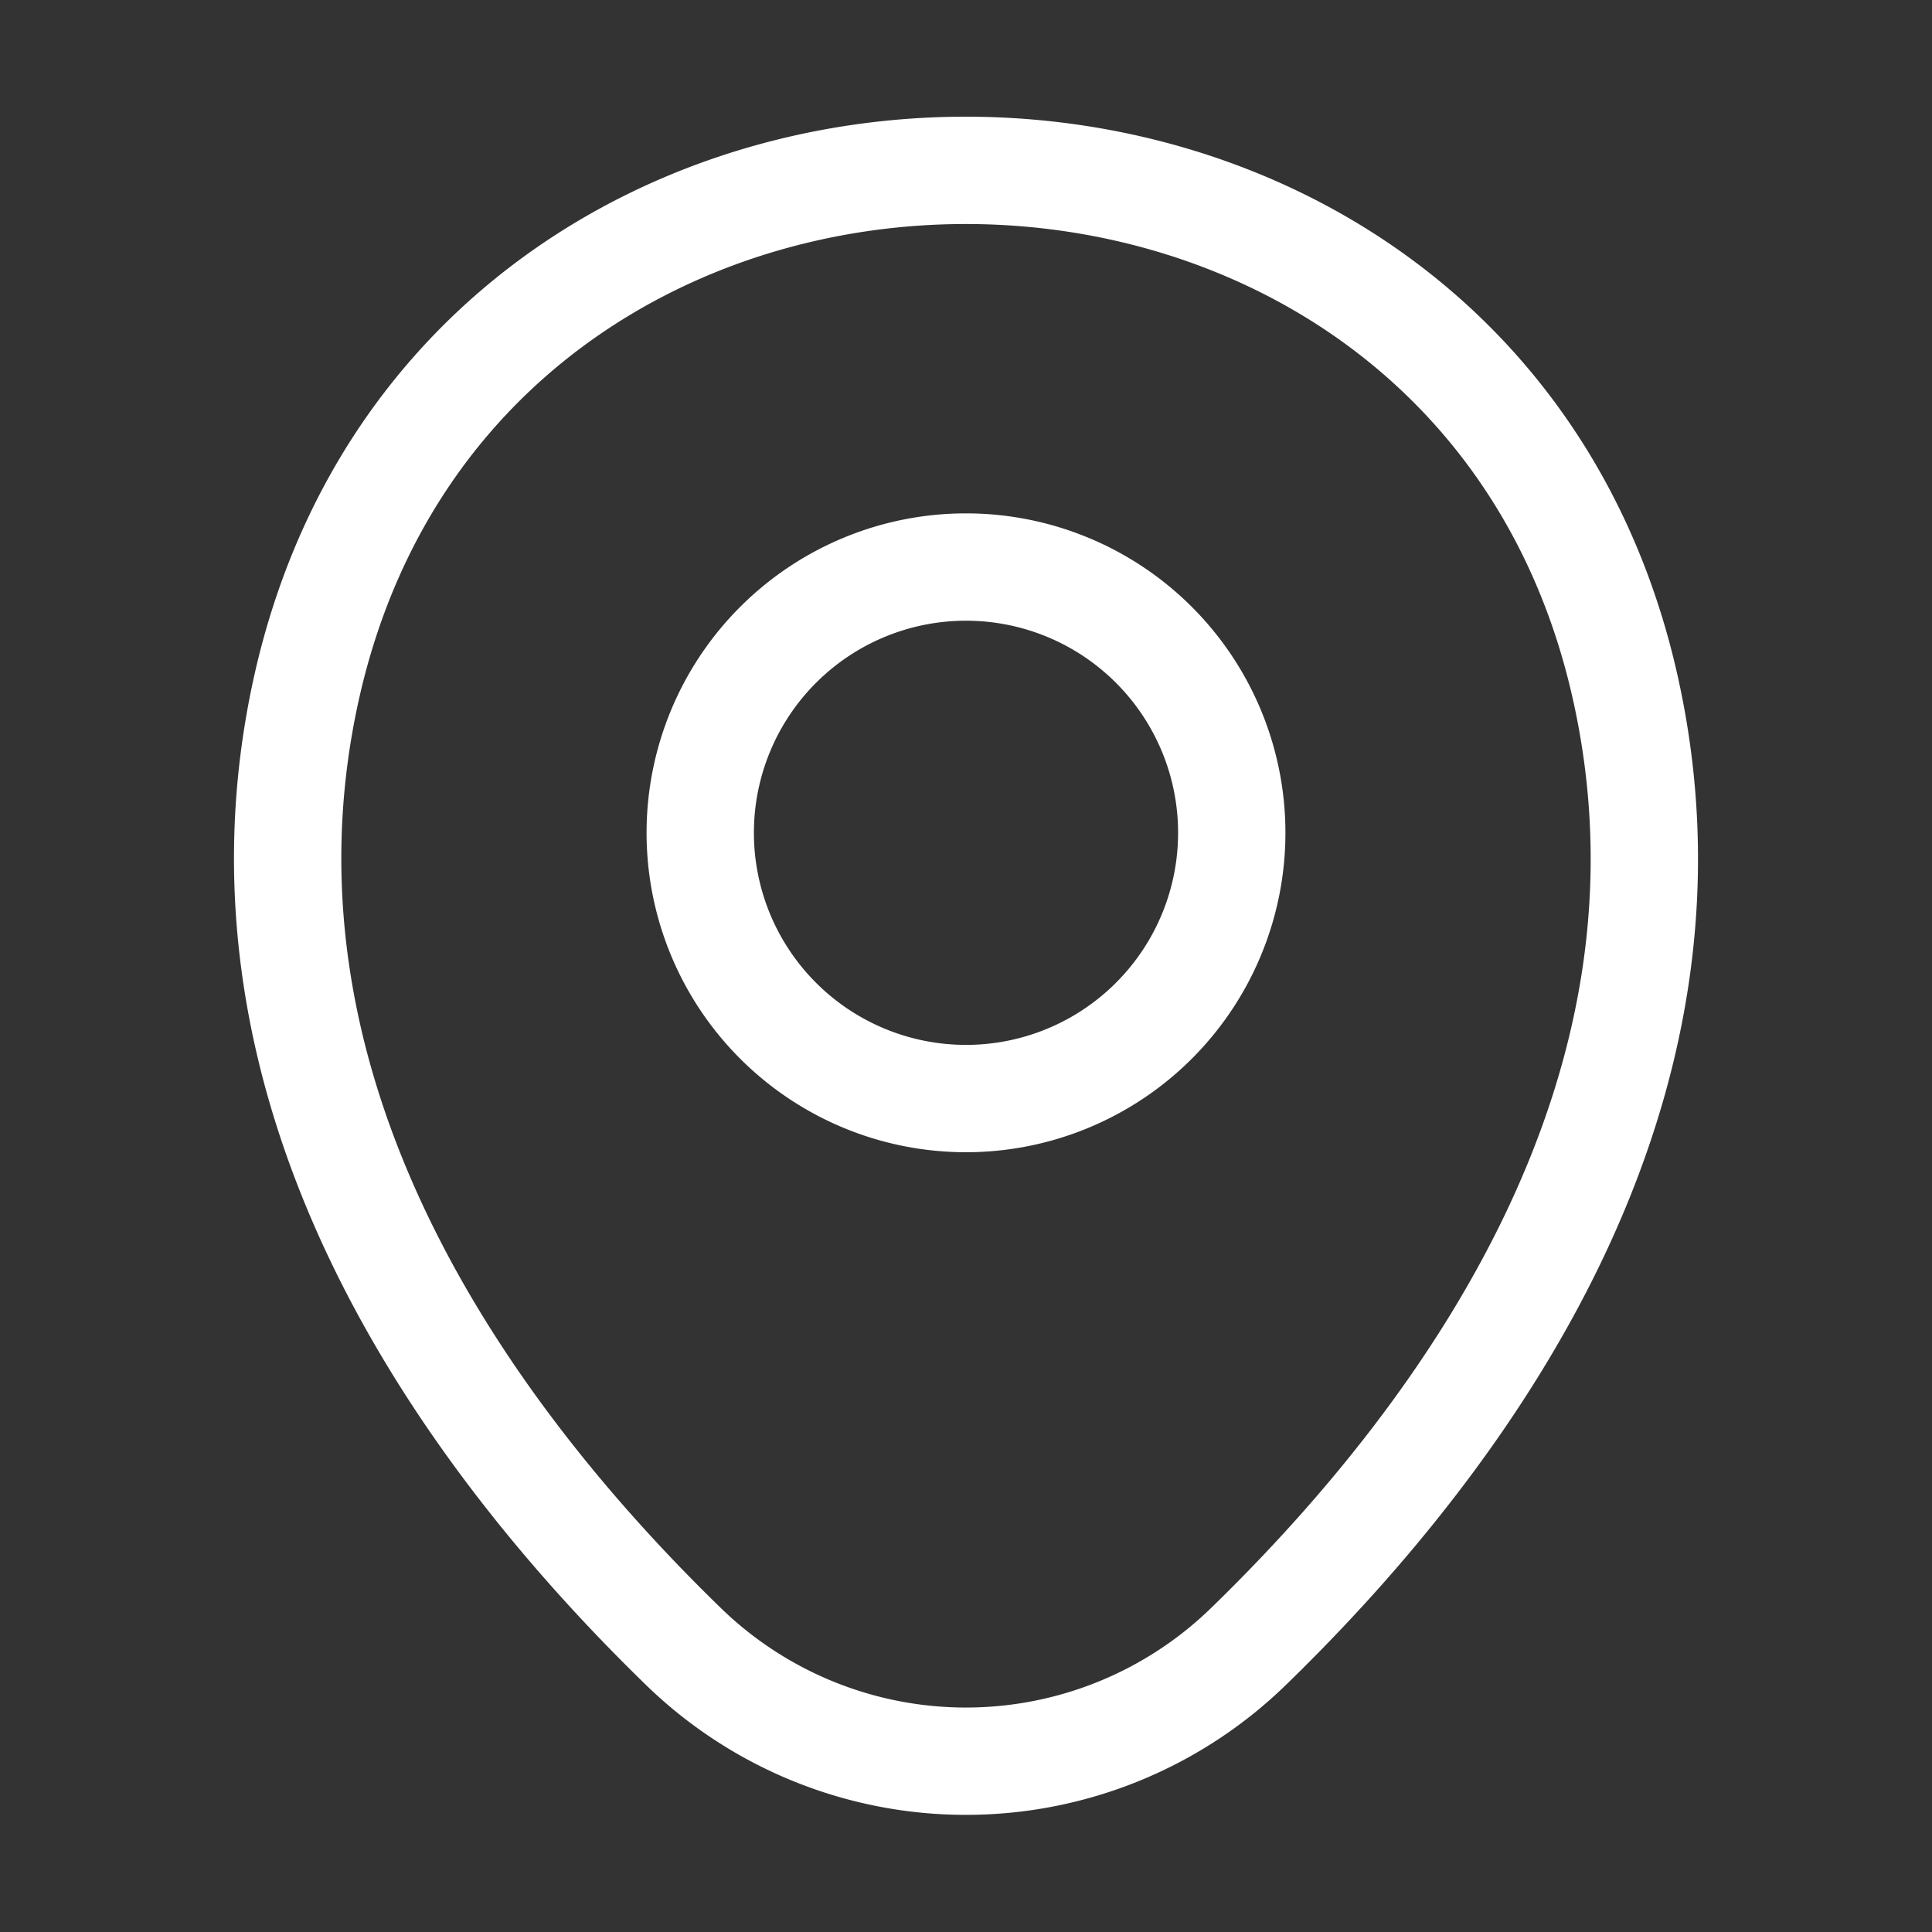 <svg data-name="vuesax/linear/location" xmlns="http://www.w3.org/2000/svg" width="18" height="18"><rect width="100%" height="100%" fill="#333333" stroke="none"/><g fill="none" stroke="#fff"><path d="M11.476 7.759A2.476 2.476 0 1 1 9 5.283a2.476 2.476 0 0 1 2.476 2.476Z"/><path data-name="Vector" d="M2.858 6.398c1.444-6.42 10.848-6.411 12.284.007.843 3.766-1.473 6.953-3.5 8.925a3.776 3.776 0 0 1-5.285 0c-2.026-1.972-4.342-5.166-3.499-8.932Z"/></g></svg>